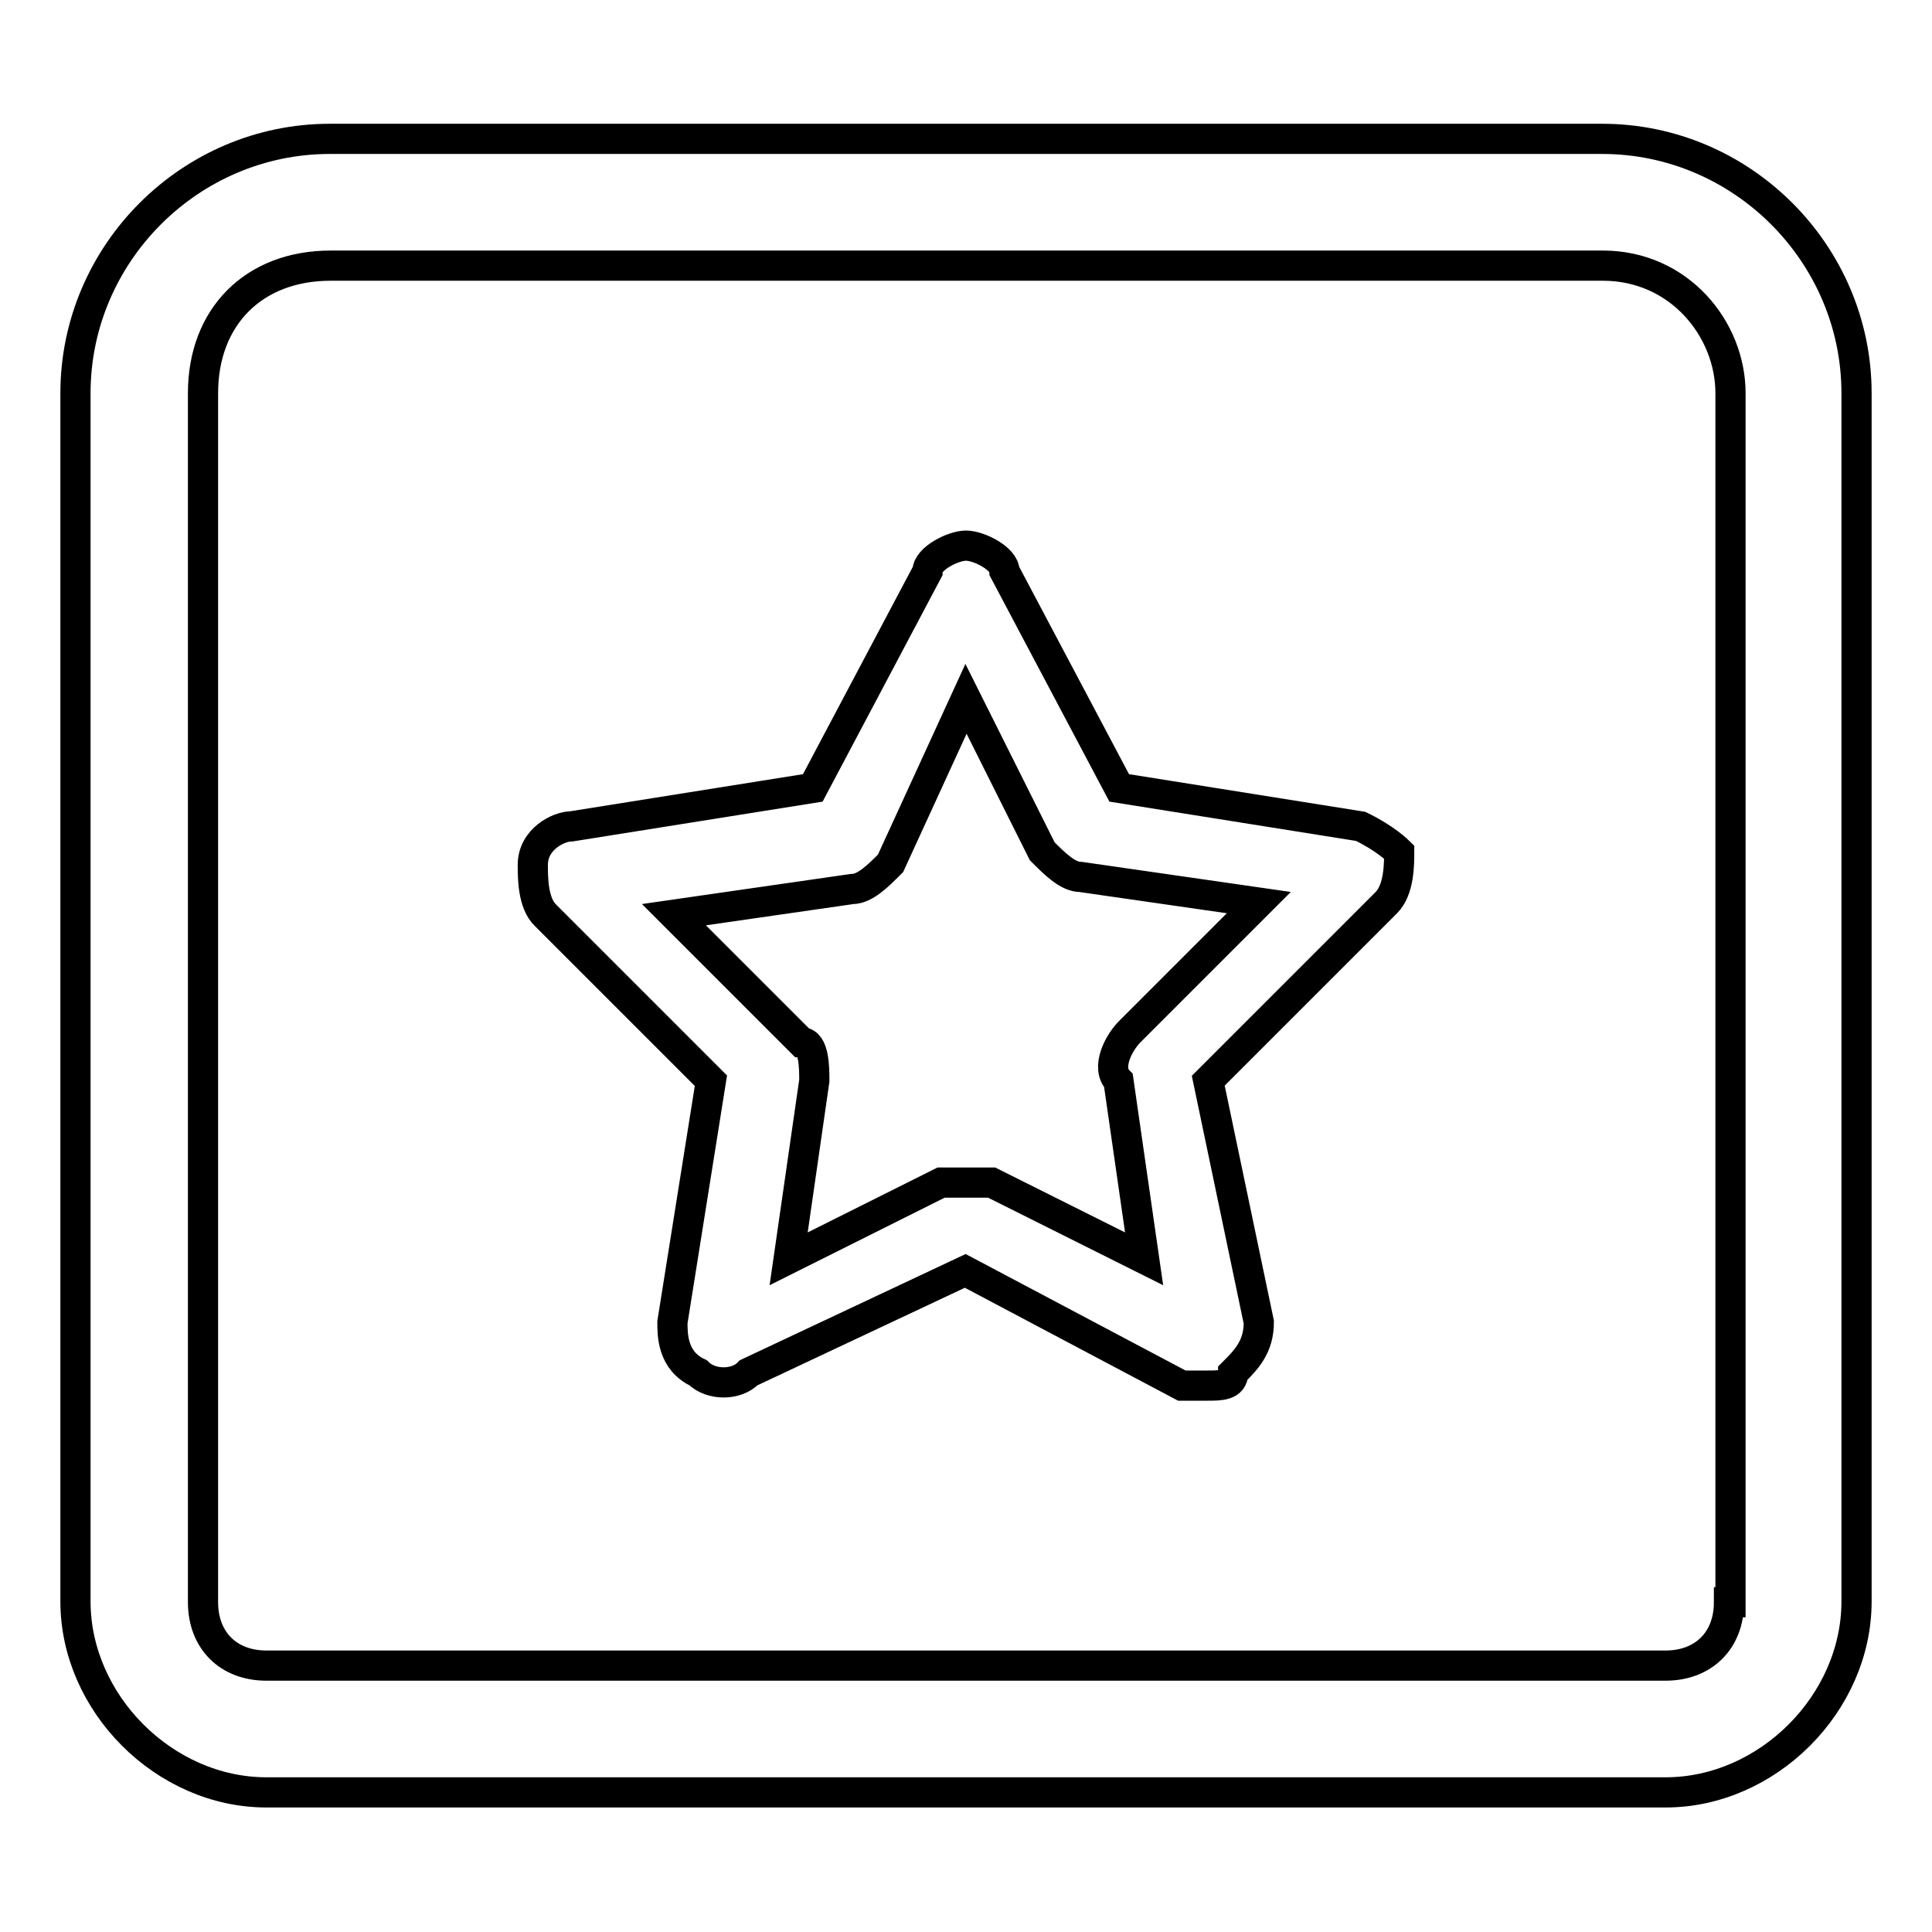 <?xml version="1.0" encoding="utf-8"?>
<!-- Svg Vector Icons : http://www.onlinewebfonts.com/icon -->
<!DOCTYPE svg PUBLIC "-//W3C//DTD SVG 1.1//EN" "http://www.w3.org/Graphics/SVG/1.1/DTD/svg11.dtd">
<svg version="1.1" xmlns="http://www.w3.org/2000/svg" xmlns:xlink="http://www.w3.org/1999/xlink" x="0px" y="0px" viewBox="0 0 256 256" enable-background="new 0 0 256 256" xml:space="preserve">
<g> <path stroke-width="4" fill-opacity="0" stroke="#000000"  d="M212.3,18.4H43.7C25.2,18.4,10,33.6,10,52.1v160.1c0,13.5,11.8,25.3,25.3,25.3h185.4 c13.5,0,25.3-11.8,25.3-25.3V52.1C246,33.6,230.8,18.4,212.3,18.4z M229.1,212.3c0,5.1-3.4,8.4-8.4,8.4H35.3 c-5.1,0-8.4-3.4-8.4-8.4V52.1c0-10.1,6.7-16.9,16.9-16.9h168.6c10.1,0,16.9,8.4,16.9,16.9V212.3z"/> <path stroke-width="4" fill-opacity="0" stroke="#000000"  d="M180.3,109.5l-32-5.1l-15.2-28.7c0-1.7-3.4-3.4-5.1-3.4c-1.7,0-5.1,1.7-5.1,3.4l-15.2,28.7l-32,5.1 c-1.7,0-5.1,1.7-5.1,5.1c0,1.7,0,5.1,1.7,6.7l21.9,21.9l-5.1,32c0,1.7,0,5.1,3.4,6.7c1.7,1.7,5.1,1.7,6.7,0l28.7-13.5l28.7,15.2 h3.4c1.7,0,3.4,0,3.4-1.7c1.7-1.7,3.4-3.4,3.4-6.7l-6.7-32l23.6-23.6c1.7-1.7,1.7-5.1,1.7-6.7C185.3,112.8,183.6,111.1,180.3,109.5 z M148.2,143.2l3.4,23.6l-20.2-10.1h-6.7l-20.2,10.1l3.4-23.6c0-1.7,0-5.1-1.7-5.1l-16.9-16.9l23.6-3.4c1.7,0,3.4-1.7,5.1-3.4 L128,92.6l10.1,20.2c1.7,1.7,3.4,3.4,5.1,3.4l23.6,3.4l-16.9,16.9C148.2,138.1,146.5,141.5,148.2,143.2L148.2,143.2z"/></g>
</svg>